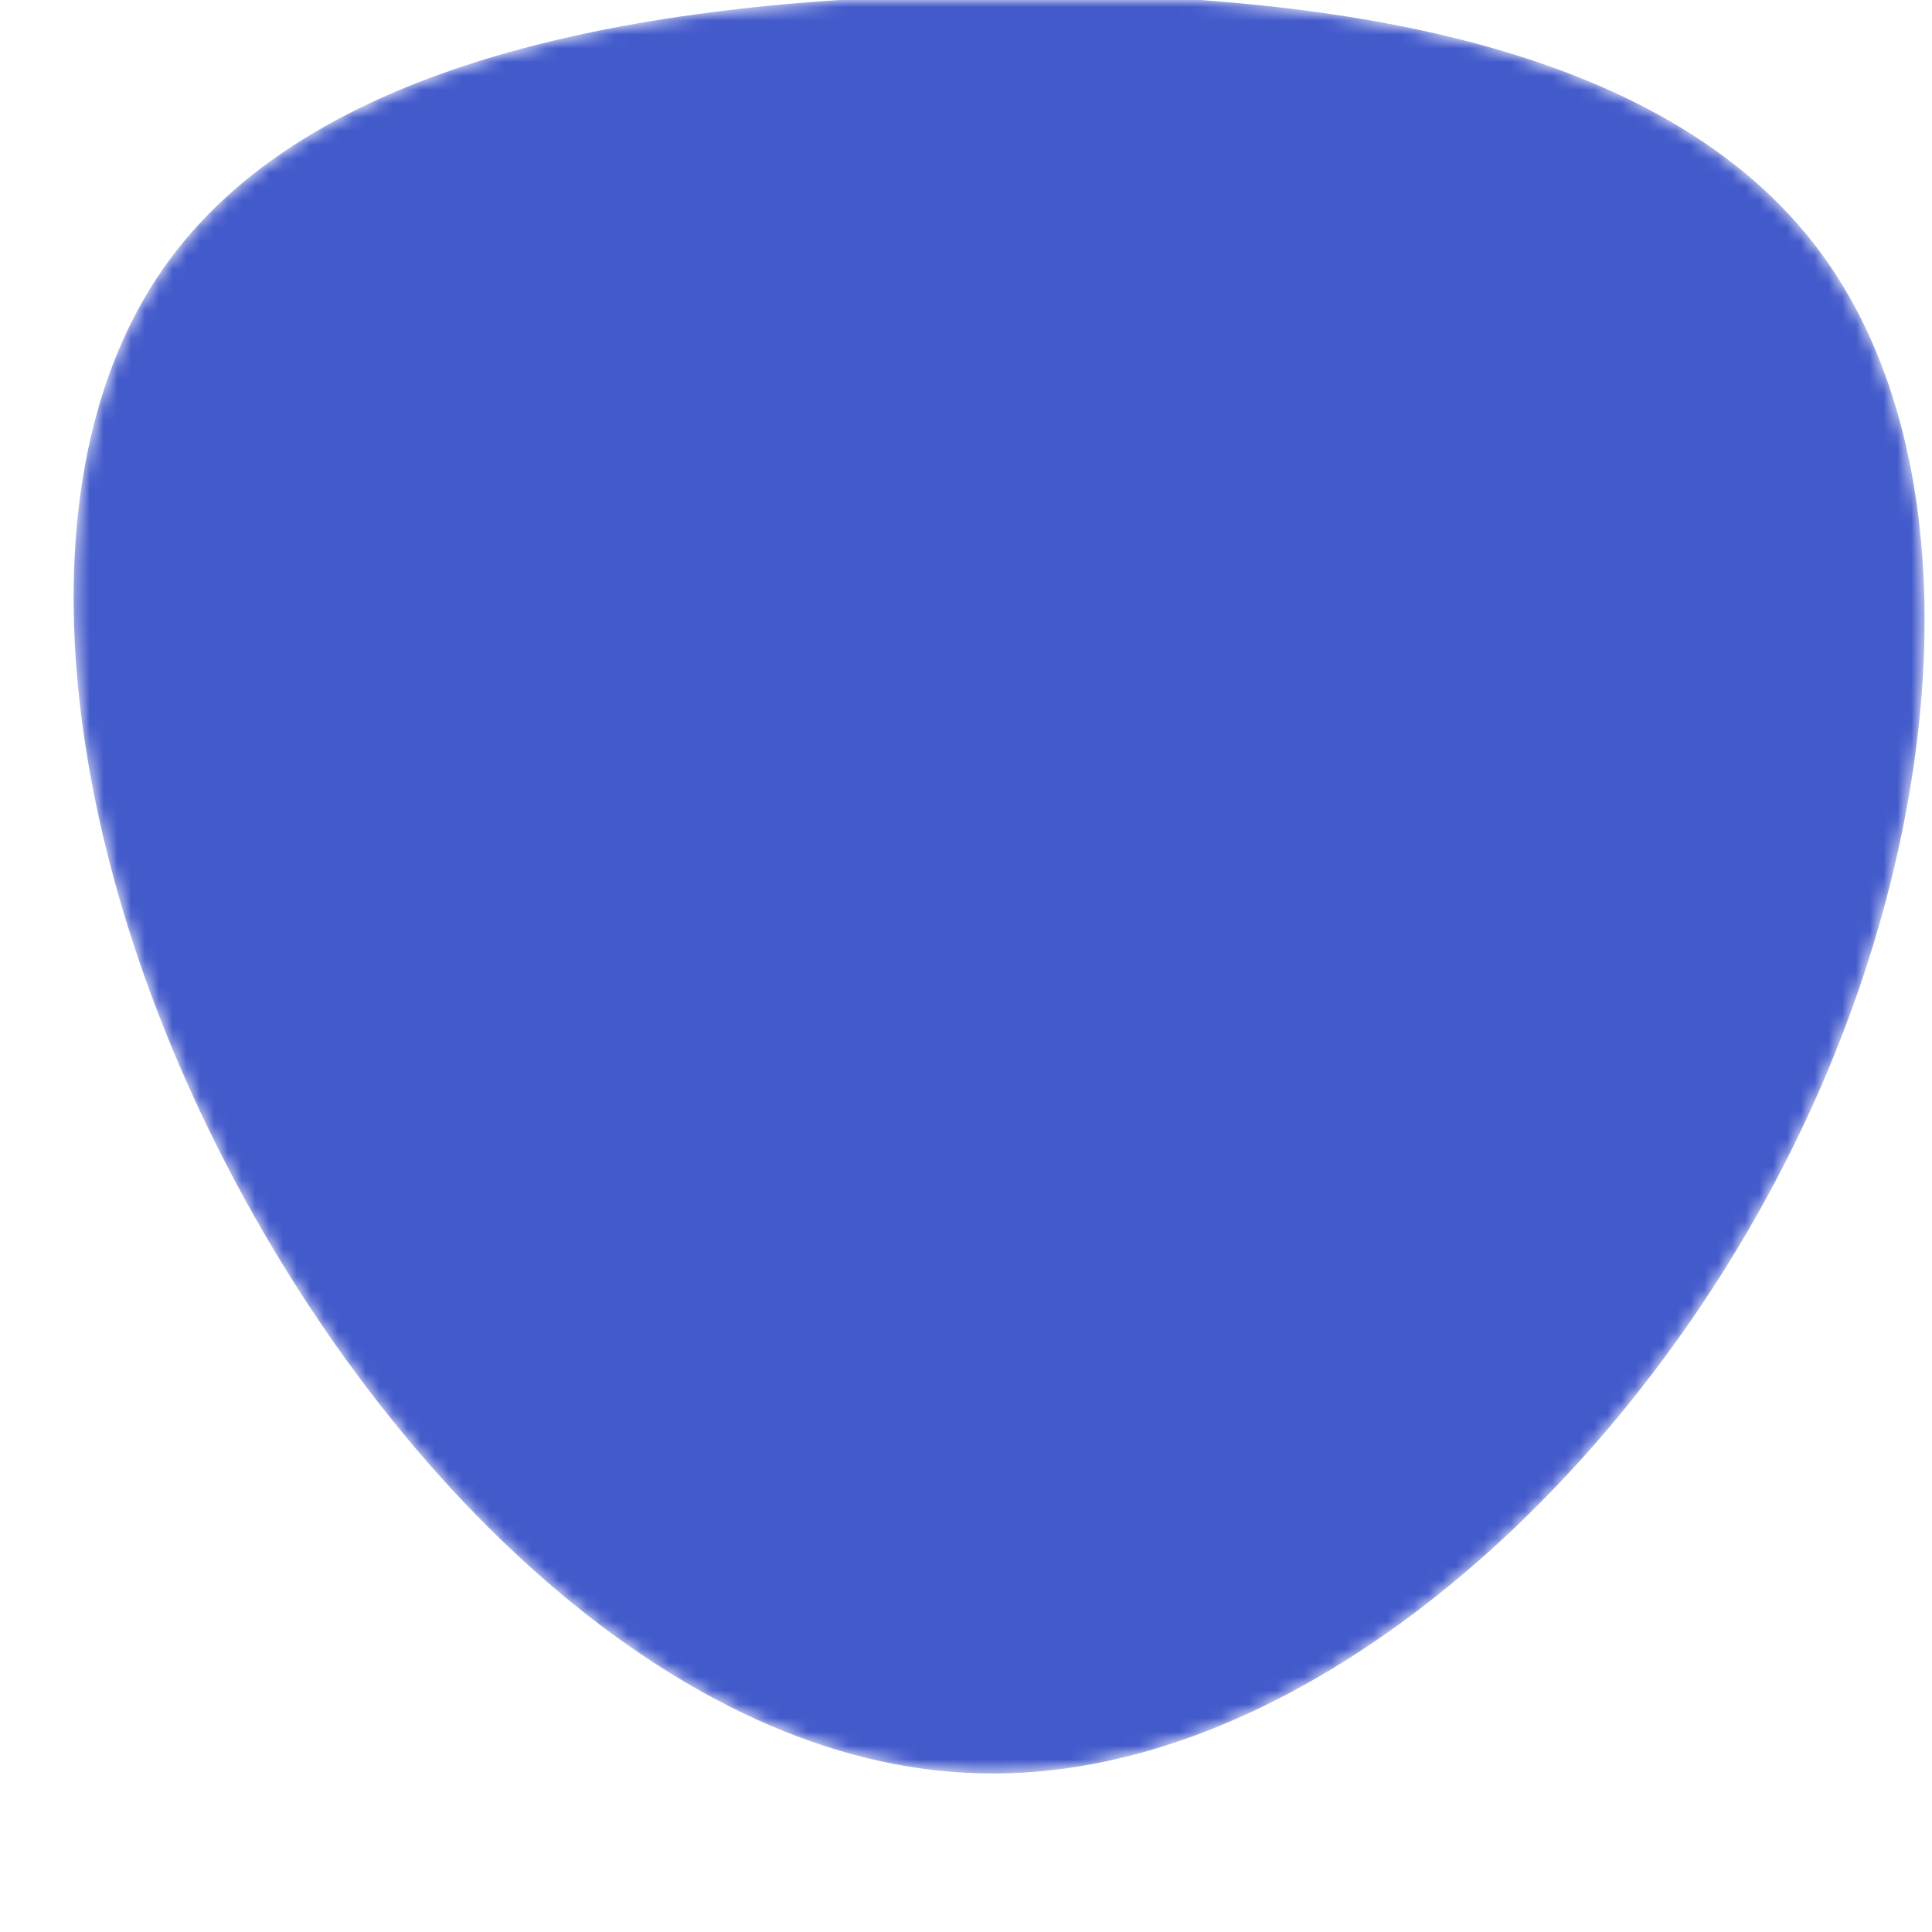 <svg
    viewBox="0 0 140 140"
    xmlns="http://www.w3.org/2000/svg"
>
    <mask id="mask0" mask-type="alpha">
        <path
            fill="#435acb"
            d="M62,-31.6C73.5,-15.9,71.2,12,58.6,35.7C46,59.5,23,79.1,1,78.5C-21,78,-42,57.2,-53.9,33.8C-65.8,10.5,-68.7,-15.4,-58.2,-30.5C-47.7,-45.6,-23.8,-50,0.7,-50.4C25.2,-50.8,50.5,-47.3,62,-31.6Z"
            transform="translate(70 50)"
        />
    </mask>
    <g mask="url(#mask0)">
        <path
            fill="#435acb"
            d="M62,-31.6C73.5,-15.9,71.2,12,58.6,35.7C46,59.5,23,79.1,1,78.5C-21,78,-42,57.2,-53.9,33.8C-65.8,10.5,-68.7,-15.4,-58.2,-30.5C-47.7,-45.6,-23.8,-50,0.7,-50.4C25.2,-50.8,50.5,-47.3,62,-31.6Z"
            transform="translate(70 50)"
        />
    </g>
</svg>